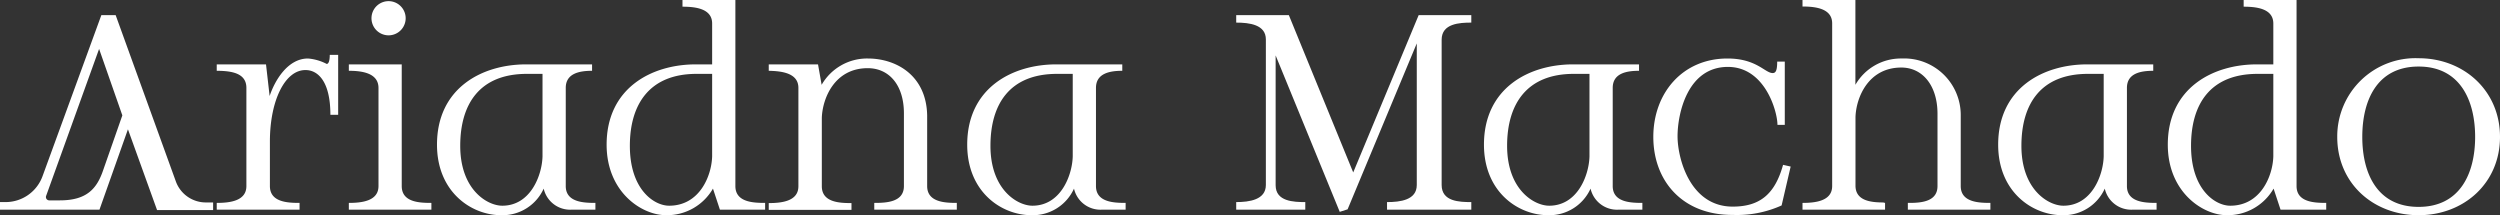 <svg xmlns="http://www.w3.org/2000/svg" id="e815bf31-769c-4347-b2c0-60b588306052" data-name="b7f40f20-43d1-4447-8041-87fe63455b89" viewBox="0 0 276.49 23.81"><rect x="0" y="0" width="276.49" height="23.81" fill="#333333" stroke="none"/><defs><style>      .a3ce4669-0295-4e9a-a9b1-1a9251a30249 {        fill: #fff;      }    </style></defs><g><path class="a3ce4669-0295-4e9a-a9b1-1a9251a30249" d="M19.6,21a3.53,3.53,0,0,0,3.31,2.32h.81v.84h-6.2L14.3,15.23l-3.15,8.89H.15v-.84H.77A4.35,4.35,0,0,0,4.86,20.4l6.5-17.8h1.58Zm-5.92-7.31L11.11,6.34,5.26,22.57a.37.37,0,0,0,.37.52H6.78c3,0,4.09-1.33,4.77-3.31Z" transform="translate(-0.15 -0.93)"></path><path class="a3ce4669-0295-4e9a-a9b1-1a9251a30249" d="M30,16.59v4.92c0,1.8,2,1.86,3.28,1.86v.75H24.12v-.75c1.45,0,3.28-.21,3.28-1.86V10.65c0-1.64-1.64-1.86-3.1-1.89h-.18V8.05h5.45l.4,3.5C30.56,9.78,32,7.4,34.21,7.4A5.4,5.4,0,0,1,36.28,8c.22,0,.34-.37.34-1h.93v6.63h-.86c0-3.9-1.52-4.95-2.73-4.95C31.7,8.64,30,12,30,16.59Z" transform="translate(-0.15 -0.93)"></path><path class="a3ce4669-0295-4e9a-a9b1-1a9251a30249" d="M47.86,23.37v.75H38.73v-.75c1.45,0,3.28-.21,3.28-1.86V10.65C42,9,40.18,8.76,38.73,8.76V8.05h5.85V21.51C44.58,23.31,46.56,23.37,47.86,23.37ZM41.24,2.81a1.89,1.89,0,0,1,3.77,0,1.89,1.89,0,1,1-3.77,0Z" transform="translate(-0.15 -0.93)"></path><path class="a3ce4669-0295-4e9a-a9b1-1a9251a30249" d="M48.48,16.93c0-6.28,5-8.88,9.85-8.88h7.3v.71c-1.39,0-2.91.28-2.91,1.89V21.51c0,1.8,2,1.86,3.28,1.86v.75H63.34a3,3,0,0,1-3.06-2.33,5,5,0,0,1-4.71,2.94C52.29,24.73,48.48,22.17,48.48,16.93Zm2.57.13c0,4.86,3,6.62,4.65,6.62,3.12,0,4.39-3.34,4.45-5.45V9.1H58.42C53.19,9.1,51.05,12.44,51.05,17.06Z" transform="translate(-0.15 -0.93)"></path><path class="a3ce4669-0295-4e9a-a9b1-1a9251a30249" d="M67.24,16.93c0-6.28,5-8.88,9.85-8.88h1.82V3.53c0-1.64-1.82-1.86-3.28-1.86V.93h5.85V21.51c0,1.8,2,1.86,3.29,1.86v.75h-5L79,21.79a5.87,5.87,0,0,1-5.18,2.94C71.11,24.73,67.24,22.17,67.24,16.93Zm2.57.13c0,4.86,2.7,6.62,4.34,6.62,3.4,0,4.7-3.34,4.76-5.45V9.1H77.18C72,9.1,69.81,12.44,69.81,17.06Z" transform="translate(-0.15 -0.93)"></path><path class="a3ce4669-0295-4e9a-a9b1-1a9251a30249" d="M100.12,13.47c0-3.13-1.64-5-4-5-3.66,0-5,3.31-5.08,5.48v7.58c0,1.8,2,1.86,3.28,1.86v.75H85.17v-.75c1.45,0,3.28-.21,3.28-1.86V10.65c0-1.64-1.83-1.86-3.28-1.89V8.05h5.45l.4,2.26A5.79,5.79,0,0,1,96.13,7.4c3.12,0,6.47,1.85,6.56,6.28v7.83c0,1.8,2,1.86,3.28,1.86v.75H96.84v-.75c1.3,0,3.28-.06,3.28-1.86Z" transform="translate(-0.15 -0.93)"></path><path class="a3ce4669-0295-4e9a-a9b1-1a9251a30249" d="M107.12,16.93c0-6.28,5-8.88,9.84-8.88h7.31v.71c-1.39,0-2.91.28-2.91,1.89V21.51c0,1.8,2,1.86,3.28,1.86v.75H122a3,3,0,0,1-3.07-2.33,5,5,0,0,1-4.7,2.94C110.92,24.73,107.12,22.17,107.12,16.93Zm2.57.13c0,4.86,3,6.62,4.64,6.62,3.13,0,4.4-3.34,4.46-5.45V9.1h-1.73C111.82,9.1,109.69,12.44,109.69,17.06Z" transform="translate(-0.15 -0.93)"></path><path class="a3ce4669-0295-4e9a-a9b1-1a9251a30249" d="M159.59,5.32V21.39c0,1.83,1.95,1.89,3.28,1.89v.84h-9.32v-.84c1.46,0,3.29-.22,3.29-1.89V5.73l-7.65,18.35-.87.28-7.09-17.3V21.42c0,1.8,2,1.86,3.28,1.86v.84h-7.64v-.84c1.45,0,3.28-.25,3.28-1.89V5.29c0-1.64-1.83-1.86-3.28-1.86V2.6h5.82L149.81,20,157.05,2.6h5.82v.83C161.57,3.43,159.59,3.53,159.59,5.32Z" transform="translate(-0.15 -0.93)"></path><path class="a3ce4669-0295-4e9a-a9b1-1a9251a30249" d="M164.27,16.93c0-6.28,5-8.88,9.84-8.88h7.31v.71c-1.4,0-2.91.28-2.91,1.89V21.51c0,1.8,2,1.86,3.28,1.86v.75h-2.66a3,3,0,0,1-3.07-2.33,5,5,0,0,1-4.7,2.94C168.07,24.73,164.27,22.17,164.27,16.93Zm2.56.13c0,4.86,3,6.62,4.65,6.62,3.13,0,4.4-3.34,4.46-5.45V9.1H174.2C169,9.1,166.83,12.44,166.83,17.06Z" transform="translate(-0.15 -0.93)"></path><path class="a3ce4669-0295-4e9a-a9b1-1a9251a30249" d="M183,16.07c0-4.83,3.22-8.67,8.2-8.67,3.22,0,4.15,1.61,5,1.61.34,0,.5-.28.5-1.27h.84v7h-.81c0-1.46-1.36-6.41-5.48-6.41-4.52,0-5.57,5.26-5.57,7.67s1.36,7.78,6.1,7.78c3,0,4.67-1.37,5.57-4.62l.84.19-1,4.3a12,12,0,0,1-5.38,1.05C186.18,24.73,183,20.9,183,16.07Z" transform="translate(-0.15 -0.93)"></path><path class="a3ce4669-0295-4e9a-a9b1-1a9251a30249" d="M208.63,23.37v.75H199.5v-.75c1.45,0,3.28-.21,3.28-1.86v-18c0-1.64-1.83-1.86-3.28-1.86V.93h5.85v9.38a5.79,5.79,0,0,1,5.11-2.91A6.26,6.26,0,0,1,217,13.68v7.83c0,1.8,2,1.86,3.28,1.86v.75h-9.13v-.75h.21c1.43,0,3.07-.21,3.07-1.86v-8c0-3.1-1.64-5.11-4-5.11-3.65,0-5,3.31-5.07,5.48v7.58c0,1.65,1.64,1.86,3.06,1.86Z" transform="translate(-0.15 -0.93)"></path><path class="a3ce4669-0295-4e9a-a9b1-1a9251a30249" d="M221.14,16.93c0-6.28,5-8.88,9.84-8.88h7.31v.71c-1.4,0-2.91.28-2.91,1.89V21.51c0,1.8,2,1.86,3.28,1.86v.75H236a3,3,0,0,1-3.07-2.33,5,5,0,0,1-4.7,2.94C224.94,24.73,221.14,22.17,221.14,16.93Zm2.57.13c0,4.86,3,6.62,4.64,6.62,3.13,0,4.4-3.34,4.46-5.45V9.1h-1.74C225.84,9.1,223.71,12.44,223.71,17.06Z" transform="translate(-0.15 -0.93)"></path><path class="a3ce4669-0295-4e9a-a9b1-1a9251a30249" d="M239.9,16.93c0-6.28,5-8.88,9.84-8.88h1.83V3.53c0-1.64-1.83-1.86-3.28-1.86V.93h5.85V21.51c0,1.8,2,1.86,3.28,1.86v.75h-5.05l-.77-2.33a5.86,5.86,0,0,1-5.17,2.94C243.77,24.73,239.9,22.17,239.9,16.93Zm2.57.13c0,4.86,2.69,6.62,4.33,6.62,3.41,0,4.71-3.34,4.77-5.45V9.1h-1.74C244.6,9.1,242.47,12.44,242.47,17.06Z" transform="translate(-0.15 -0.93)"></path><path class="a3ce4669-0295-4e9a-a9b1-1a9251a30249" d="M267.64,24.73c-5,0-9-3.52-9-8.66a8.65,8.65,0,0,1,9-8.7c5,0,9,3.59,9,8.7S272.65,24.73,267.64,24.73Zm6.25-8.66c0-4-1.64-7.78-6.25-7.78s-6.23,3.75-6.23,7.78,1.64,7.74,6.23,7.74S273.89,20.09,273.89,16.07Z" transform="translate(-0.15 -0.93)"></path></g></svg>